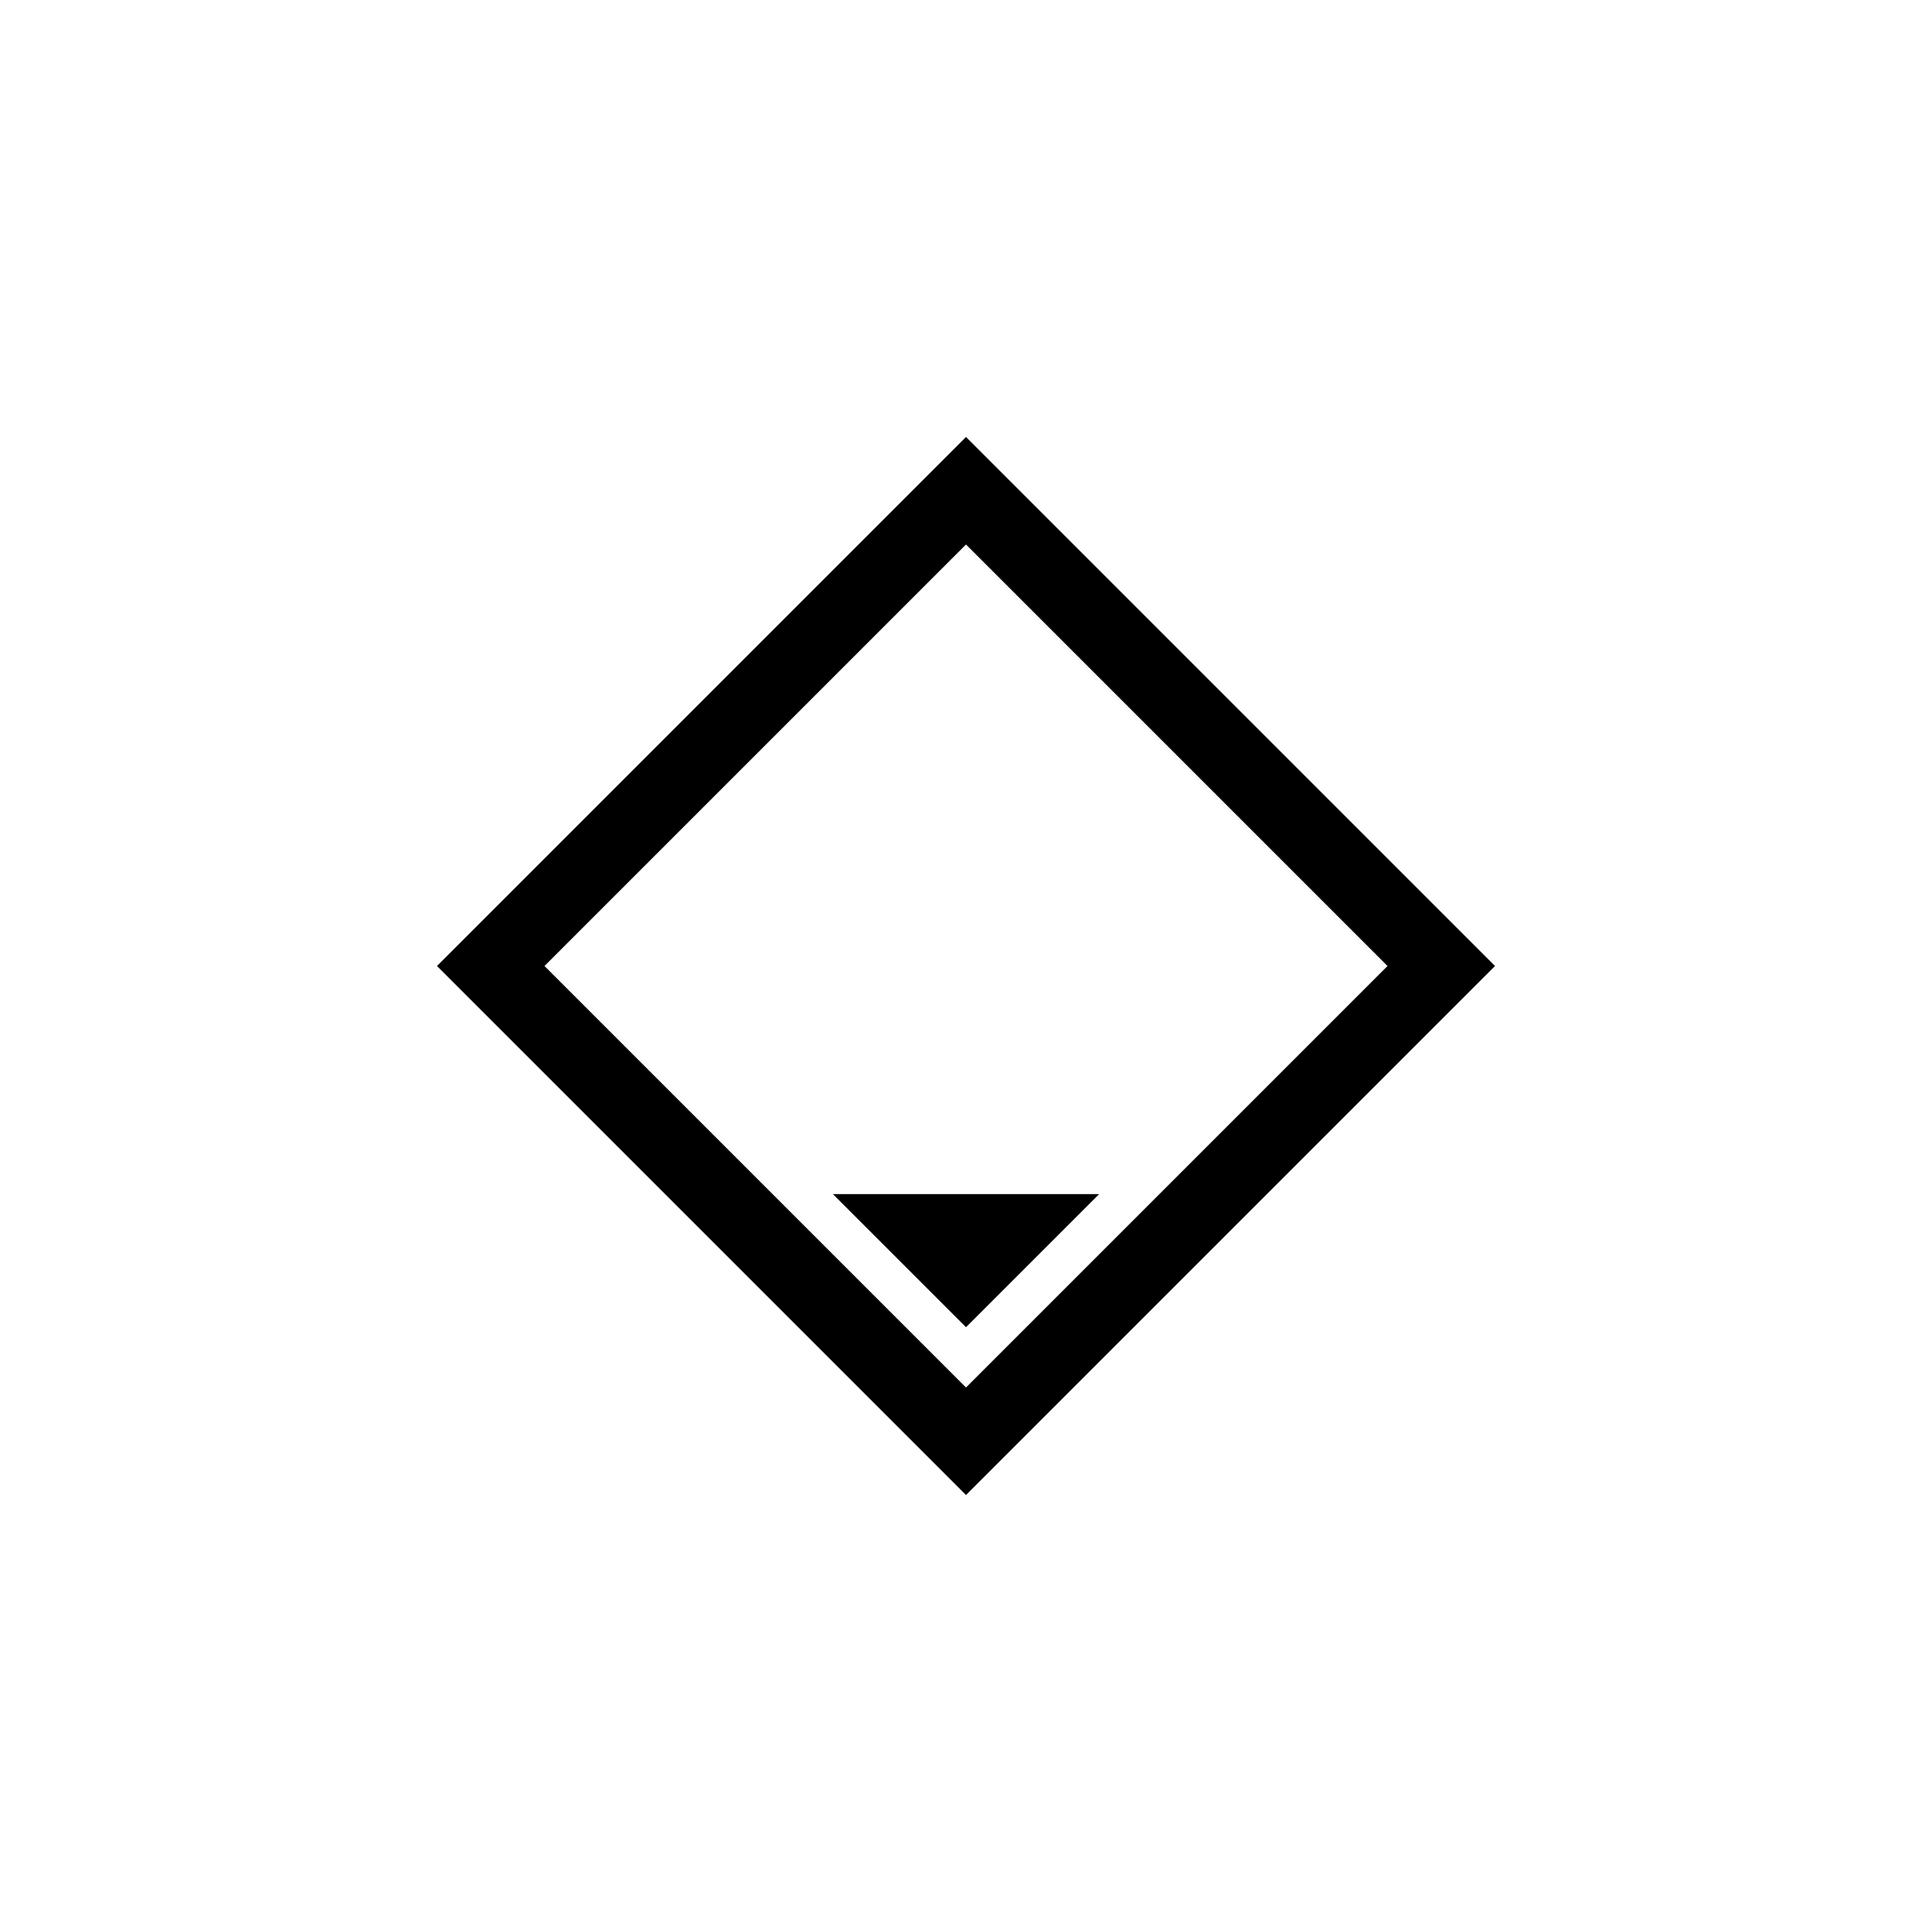 <?xml version="1.0" encoding="UTF-8"?>
<!-- The Best Svg Icon site in the world: iconSvg.co, Visit us! https://iconsvg.co -->
<svg fill="#000000" width="800px" height="800px" version="1.1" viewBox="144 144 512 512" xmlns="http://www.w3.org/2000/svg">
 <path d="m511.7 400-111.7 111.7-111.7-111.7 111.7-111.7zm28.5 0-140.2-140.2-140.2 140.2 140.2 140.2zm-104.93 60.457-35.266 35.266-35.27-35.266z" fill-rule="evenodd"/>
</svg>